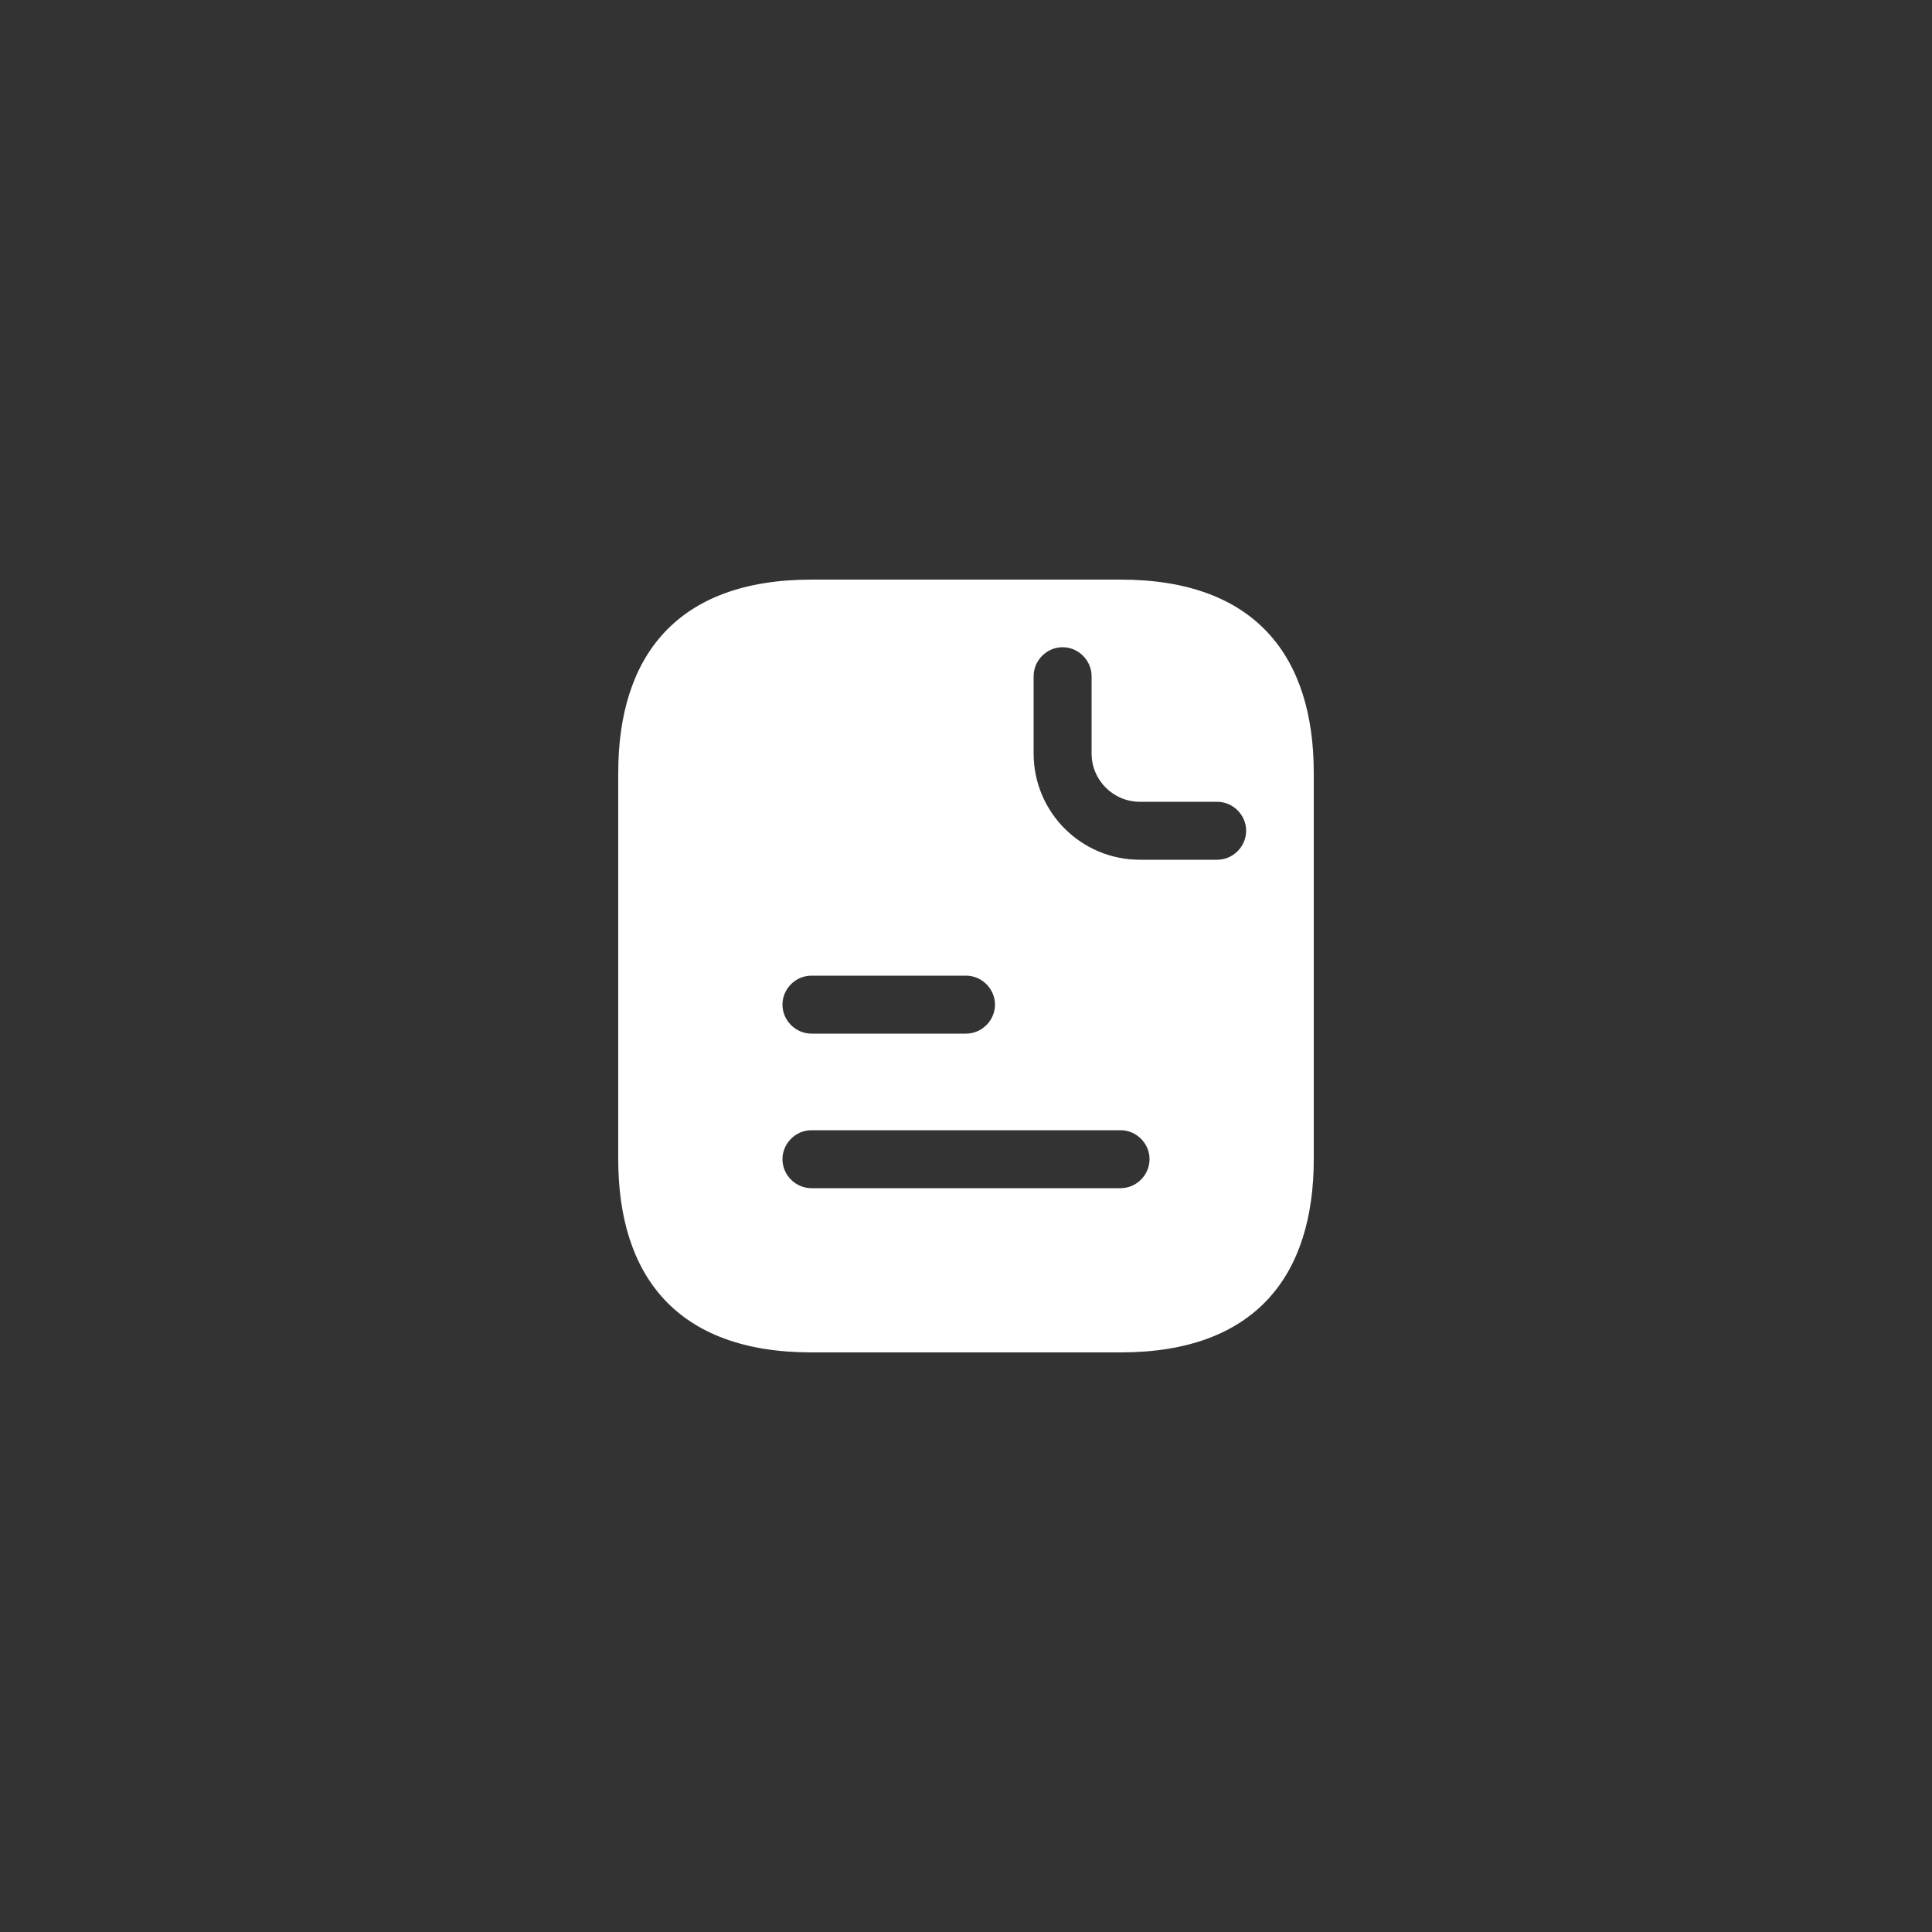 <svg width="50" height="50" viewBox="0 0 50 50" fill="none" xmlns="http://www.w3.org/2000/svg">
<rect x="0" y="0" width="50" height="50" fill="#333333" stroke="none"/>
<rect width="50" height="50" rx="12" fill=""/>
<path d="M29 15H21C17.5 15 16 17 16 20V30C16 33 17.5 35 21 35H29C32.5 35 34 33 34 30V20C34 17 32.5 15 29 15ZM21 25.25H25C25.41 25.25 25.75 25.59 25.75 26C25.75 26.41 25.41 26.75 25 26.75H21C20.59 26.75 20.25 26.41 20.25 26C20.25 25.59 20.59 25.25 21 25.25ZM29 30.75H21C20.59 30.75 20.25 30.41 20.25 30C20.25 29.59 20.59 29.25 21 29.25H29C29.41 29.25 29.75 29.59 29.75 30C29.75 30.41 29.41 30.75 29 30.75ZM31.5 22.25H29.5C27.98 22.25 26.75 21.02 26.75 19.5V17.5C26.75 17.09 27.09 16.75 27.5 16.75C27.91 16.75 28.25 17.09 28.25 17.5V19.5C28.25 20.19 28.81 20.75 29.5 20.75H31.5C31.91 20.75 32.25 21.09 32.25 21.5C32.25 21.91 31.91 22.25 31.5 22.25Z" fill="white"/>
</svg>
